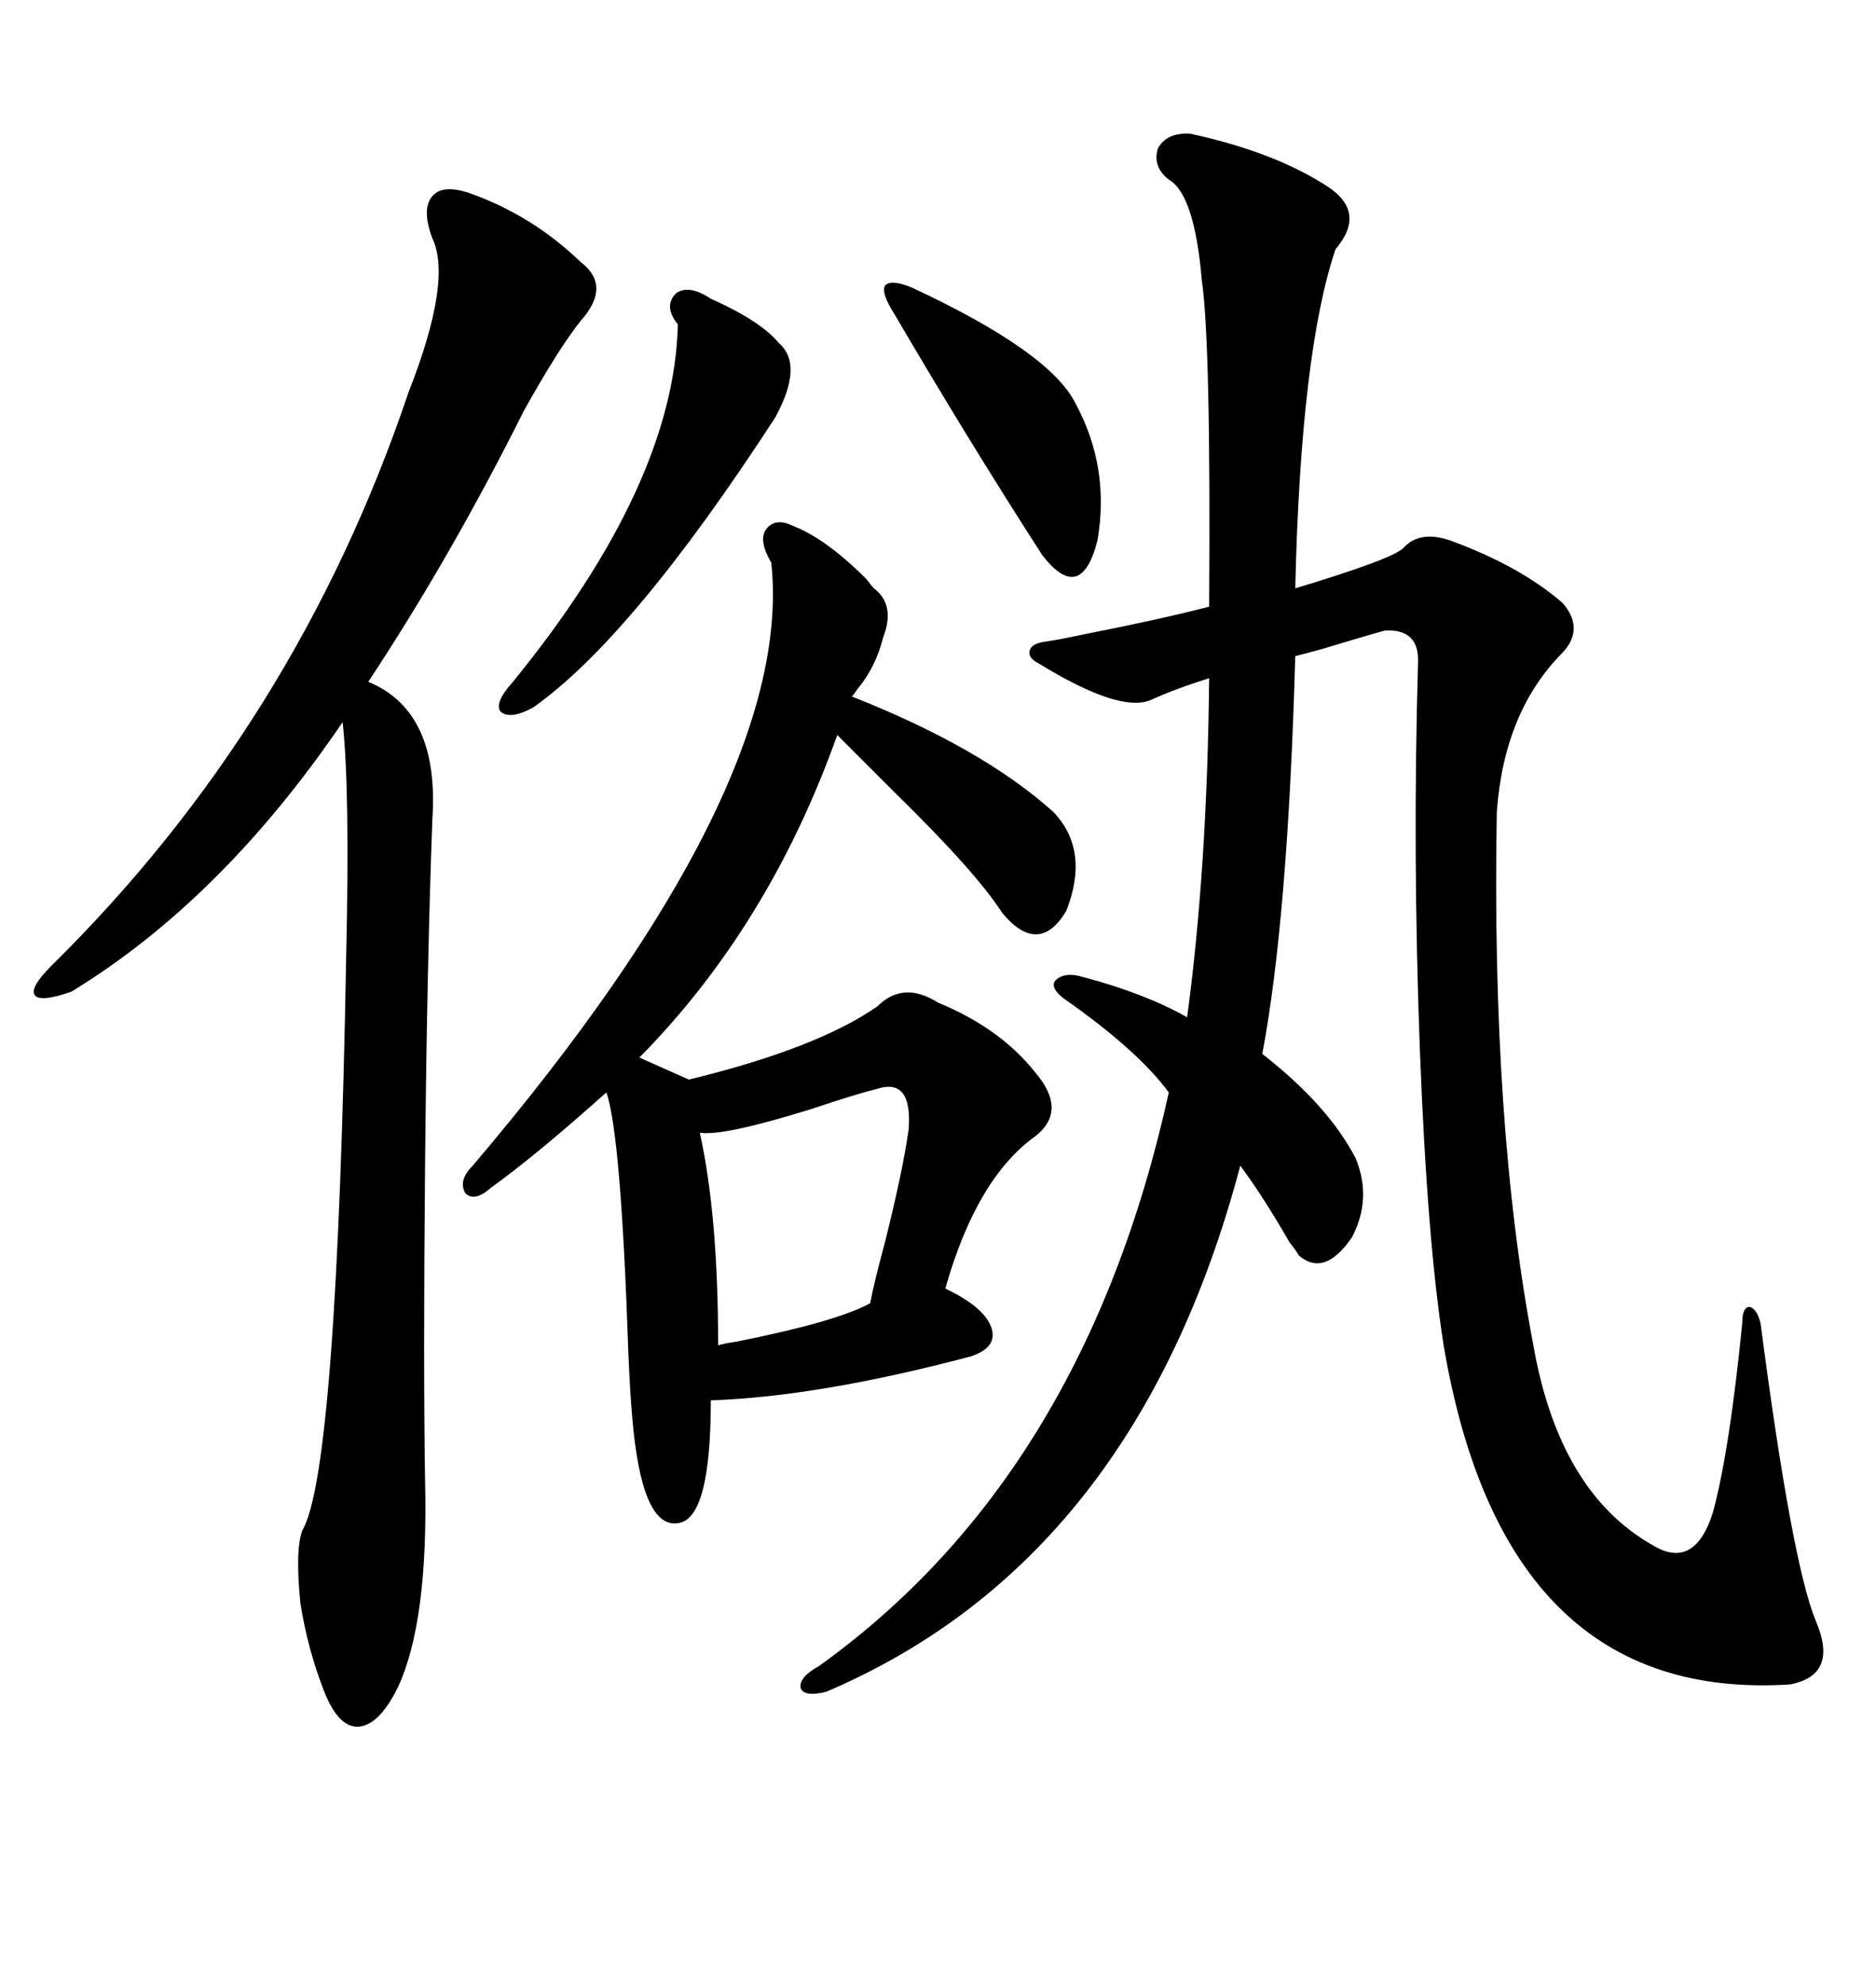 <svg xmlns="http://www.w3.org/2000/svg" xmlns:xlink="http://www.w3.org/1999/xlink" width="300" height="317.285"><path d="M190.43 21.39L190.43 21.39Q203.91 24.32 212.40 29.88L212.40 29.88Q218.55 33.98 213.57 39.84L213.57 39.84Q208.01 56.25 207.13 94.04L207.13 94.04Q222.66 89.36 224.41 87.60L224.41 87.60Q227.05 84.67 232.03 86.43L232.03 86.43Q243.16 90.53 249.90 96.39L249.90 96.39Q253.42 100.49 249.90 104.30L249.90 104.30Q240.53 113.67 239.36 129.79L239.36 129.79Q238.48 179.88 245.21 215.04L245.21 215.04Q249.32 238.48 264.26 246.97L264.26 246.97Q271.00 251.07 273.93 241.70L273.93 241.70Q276.56 232.03 278.61 211.52L278.61 211.52Q278.61 208.89 279.79 208.89L279.79 208.89Q280.96 209.18 281.54 211.52L281.54 211.52Q286.52 249.61 290.33 258.98L290.33 258.98Q294.14 267.77 286.23 269.24L286.23 269.24Q240.53 272.17 230.86 215.04L230.86 215.04Q228.22 198.34 227.05 167.58L227.05 167.58Q225.88 136.23 226.76 106.05L226.76 106.05Q227.05 100.49 221.48 100.78L221.48 100.78Q218.26 101.66 211.52 103.71L211.52 103.71Q208.30 104.59 207.13 104.88L207.13 104.88Q205.96 146.78 201.86 168.46L201.86 168.46Q212.40 176.66 216.80 185.16L216.80 185.16Q219.43 191.60 216.21 197.75L216.21 197.75Q211.82 204.20 207.71 200.68L207.71 200.68Q207.42 200.10 206.25 198.63L206.25 198.63Q201.86 191.02 198.34 186.33L198.34 186.33Q181.64 249.32 132.13 270.41L132.13 270.41Q128.61 271.29 128.03 269.82L128.03 269.82Q127.73 268.07 130.96 266.31L130.96 266.31Q173.44 235.84 186.91 174.61L186.91 174.61Q181.93 167.87 170.21 159.67L170.21 159.67Q167.87 157.91 168.75 156.74L168.75 156.74Q170.21 155.27 173.14 156.15L173.14 156.15Q183.11 158.79 189.84 162.60L189.84 162.60Q193.07 138.57 193.36 108.40L193.36 108.40Q187.79 110.16 183.98 111.91L183.98 111.91Q179.00 113.96 166.11 106.05L166.11 106.05Q164.36 105.18 164.65 104.00L164.65 104.00Q164.94 102.83 167.29 102.54L167.29 102.54Q169.34 102.25 173.44 101.37L173.44 101.37Q185.45 99.02 193.36 96.97L193.36 96.97Q193.65 54.79 192.19 44.82L192.19 44.82Q191.02 31.05 186.91 28.71L186.91 28.71Q184.28 26.66 185.16 23.73L185.16 23.73Q186.62 21.09 190.43 21.39ZM126.86 84.08L126.86 84.08Q132.13 86.13 138.57 92.58L138.57 92.58Q139.45 93.75 139.75 94.04L139.75 94.04Q143.26 96.68 141.21 101.95L141.21 101.95Q140.04 106.64 137.11 110.16L137.11 110.16Q136.52 111.04 136.23 111.33L136.23 111.33Q157.03 119.53 168.46 129.79L168.46 129.79Q174.32 135.94 170.51 145.61L170.51 145.61Q166.11 152.93 160.25 145.90L160.25 145.90Q156.15 139.45 142.97 126.56L142.97 126.56Q137.11 120.70 133.89 117.48L133.89 117.48Q123.05 147.95 102.25 169.04L102.25 169.04L110.16 172.56Q130.66 167.58 140.33 160.84L140.33 160.84Q144.43 156.74 150 160.25L150 160.25Q159.96 164.36 165.53 171.39L165.53 171.39Q170.80 177.54 165.53 181.64L165.53 181.64Q156.15 188.38 151.17 205.96L151.17 205.96Q157.32 208.89 158.50 212.11L158.50 212.11Q159.67 215.33 155.27 216.80L155.27 216.80Q130.96 223.24 113.67 223.83L113.67 223.83Q113.67 242.87 108.40 243.46L108.40 243.46Q102.54 244.34 101.07 226.17L101.07 226.17Q100.78 222.95 100.49 216.50L100.49 216.50Q99.32 181.35 96.97 174.61L96.97 174.61Q85.84 184.57 78.52 189.84L78.52 189.84Q75.88 192.19 74.41 190.72L74.41 190.72Q73.24 188.67 75.59 186.33L75.59 186.33Q127.15 125.68 123.34 89.94L123.34 89.94Q121.29 86.43 122.46 84.67L122.46 84.67Q123.93 82.62 126.86 84.08ZM75.59 31.05L75.59 31.05Q85.25 34.57 92.87 41.89L92.87 41.89Q97.85 45.70 92.87 51.27L92.87 51.27Q89.36 55.66 83.79 65.63L83.79 65.63Q72.07 89.06 58.89 108.98L58.89 108.98Q70.31 113.67 69.14 130.96L69.14 130.96Q68.26 154.98 67.97 186.62L67.97 186.62Q67.68 217.97 67.97 236.43L67.97 236.43Q68.55 259.28 63.57 269.82L63.57 269.82Q60.64 275.68 57.42 275.98L57.42 275.98Q54.20 276.27 51.86 270.41L51.86 270.41Q49.22 263.67 48.05 256.35L48.05 256.35Q47.17 247.85 48.34 244.63L48.34 244.63Q53.91 235.25 55.37 152.34L55.37 152.34Q55.96 125.98 54.79 115.43L54.79 115.43Q35.45 143.85 11.43 158.50L11.43 158.50Q6.45 160.25 5.57 159.08L5.57 159.08Q4.69 157.91 8.20 154.39L8.20 154.39Q47.46 115.72 65.33 62.70L65.33 62.70Q72.36 44.82 69.14 38.09L69.14 38.09Q67.38 33.40 69.14 31.35L69.14 31.35Q70.90 29.30 75.59 31.05ZM140.33 174.02L140.33 174.02Q136.82 174.90 129.79 177.25L129.79 177.25Q115.72 181.64 111.91 181.05L111.91 181.05Q114.84 194.24 114.84 215.04L114.84 215.04Q115.72 214.75 117.77 214.45L117.77 214.45Q133.89 211.23 139.16 208.30L139.16 208.30Q139.75 205.08 141.50 198.63L141.50 198.63Q144.43 186.91 145.31 180.47L145.31 180.47Q145.90 172.27 140.33 174.02ZM113.67 47.75L113.67 47.75Q121.58 51.27 124.51 54.79L124.51 54.79Q128.61 58.30 123.93 66.80L123.93 66.80Q101.07 101.95 85.25 113.09L85.25 113.09Q81.45 115.14 79.98 113.67L79.98 113.67Q79.10 112.21 82.03 108.98L82.03 108.98Q107.81 77.34 108.40 51.86L108.40 51.86Q106.05 48.93 108.11 46.88L108.11 46.88Q110.16 45.41 113.67 47.75ZM145.90 46.00L145.90 46.00Q167.87 56.25 171.97 64.45L171.97 64.45Q177.54 74.71 175.49 86.43L175.49 86.43Q172.85 96.68 166.70 88.77L166.70 88.77Q154.98 70.61 142.97 50.10L142.97 50.10Q140.92 46.88 141.50 45.70L141.50 45.70Q142.38 44.53 145.90 46.00Z"/></svg>